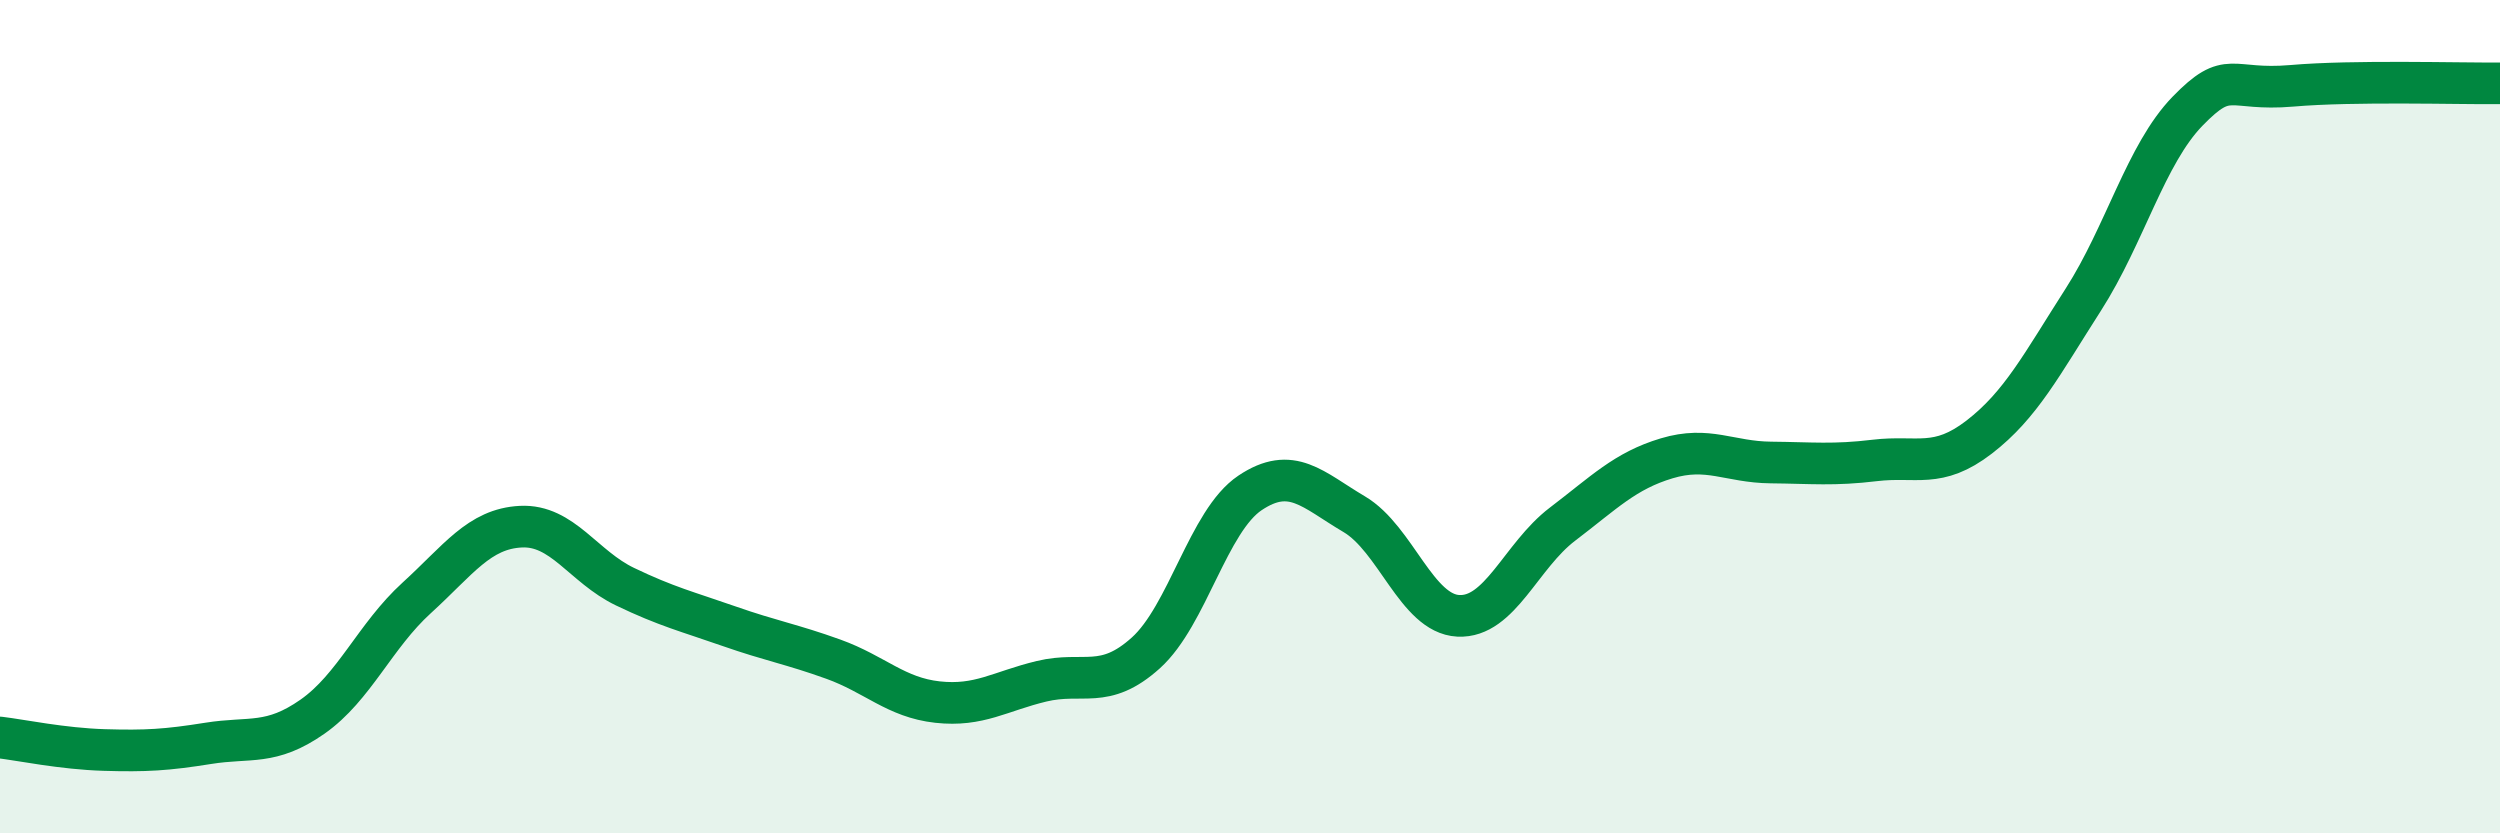 
    <svg width="60" height="20" viewBox="0 0 60 20" xmlns="http://www.w3.org/2000/svg">
      <path
        d="M 0,17.7 C 0.5,17.76 1.5,17.97 2.5,18 C 3.5,18.03 4,18 5,17.84 C 6,17.68 6.5,17.9 7.5,17.2 C 8.5,16.5 9,15.26 10,14.35 C 11,13.44 11.5,12.69 12.5,12.64 C 13.5,12.59 14,13.6 15,14.08 C 16,14.56 16.5,14.68 17.5,15.03 C 18.5,15.38 19,15.46 20,15.82 C 21,16.18 21.5,16.74 22.5,16.85 C 23.5,16.96 24,16.59 25,16.35 C 26,16.11 26.5,16.57 27.5,15.67 C 28.5,14.77 29,12.5 30,11.83 C 31,11.16 31.5,11.75 32.5,12.34 C 33.5,12.93 34,14.73 35,14.78 C 36,14.83 36.5,13.34 37.5,12.58 C 38.5,11.82 39,11.3 40,11 C 41,10.7 41.5,11.09 42.5,11.1 C 43.5,11.11 44,11.17 45,11.05 C 46,10.93 46.5,11.26 47.5,10.49 C 48.5,9.72 49,8.75 50,7.19 C 51,5.63 51.5,3.7 52.5,2.67 C 53.5,1.64 53.5,2.19 55,2.06 C 56.5,1.93 59,2.01 60,2L60 20L0 20Z"
        fill="#008740"
        opacity="0.1"
        stroke-linecap="round"
        stroke-linejoin="round"
      />
      <path
        d="M 0,17.7 C 0.5,17.76 1.5,17.97 2.5,18 C 3.5,18.03 4,18 5,17.84 C 6,17.68 6.5,17.9 7.5,17.2 C 8.5,16.5 9,15.26 10,14.35 C 11,13.44 11.5,12.69 12.5,12.64 C 13.5,12.59 14,13.6 15,14.08 C 16,14.56 16.5,14.68 17.5,15.03 C 18.5,15.38 19,15.46 20,15.82 C 21,16.18 21.5,16.74 22.5,16.85 C 23.5,16.96 24,16.59 25,16.35 C 26,16.11 26.5,16.57 27.5,15.67 C 28.5,14.77 29,12.5 30,11.83 C 31,11.16 31.5,11.75 32.5,12.34 C 33.5,12.93 34,14.73 35,14.78 C 36,14.83 36.5,13.34 37.5,12.58 C 38.5,11.82 39,11.3 40,11 C 41,10.7 41.5,11.09 42.5,11.1 C 43.5,11.11 44,11.17 45,11.05 C 46,10.93 46.5,11.26 47.5,10.49 C 48.5,9.72 49,8.75 50,7.19 C 51,5.63 51.5,3.7 52.5,2.67 C 53.5,1.64 53.5,2.19 55,2.06 C 56.5,1.93 59,2.01 60,2"
        stroke="#008740"
        stroke-width="1"
        fill="none"
        stroke-linecap="round"
        stroke-linejoin="round"
      />
    </svg>
  